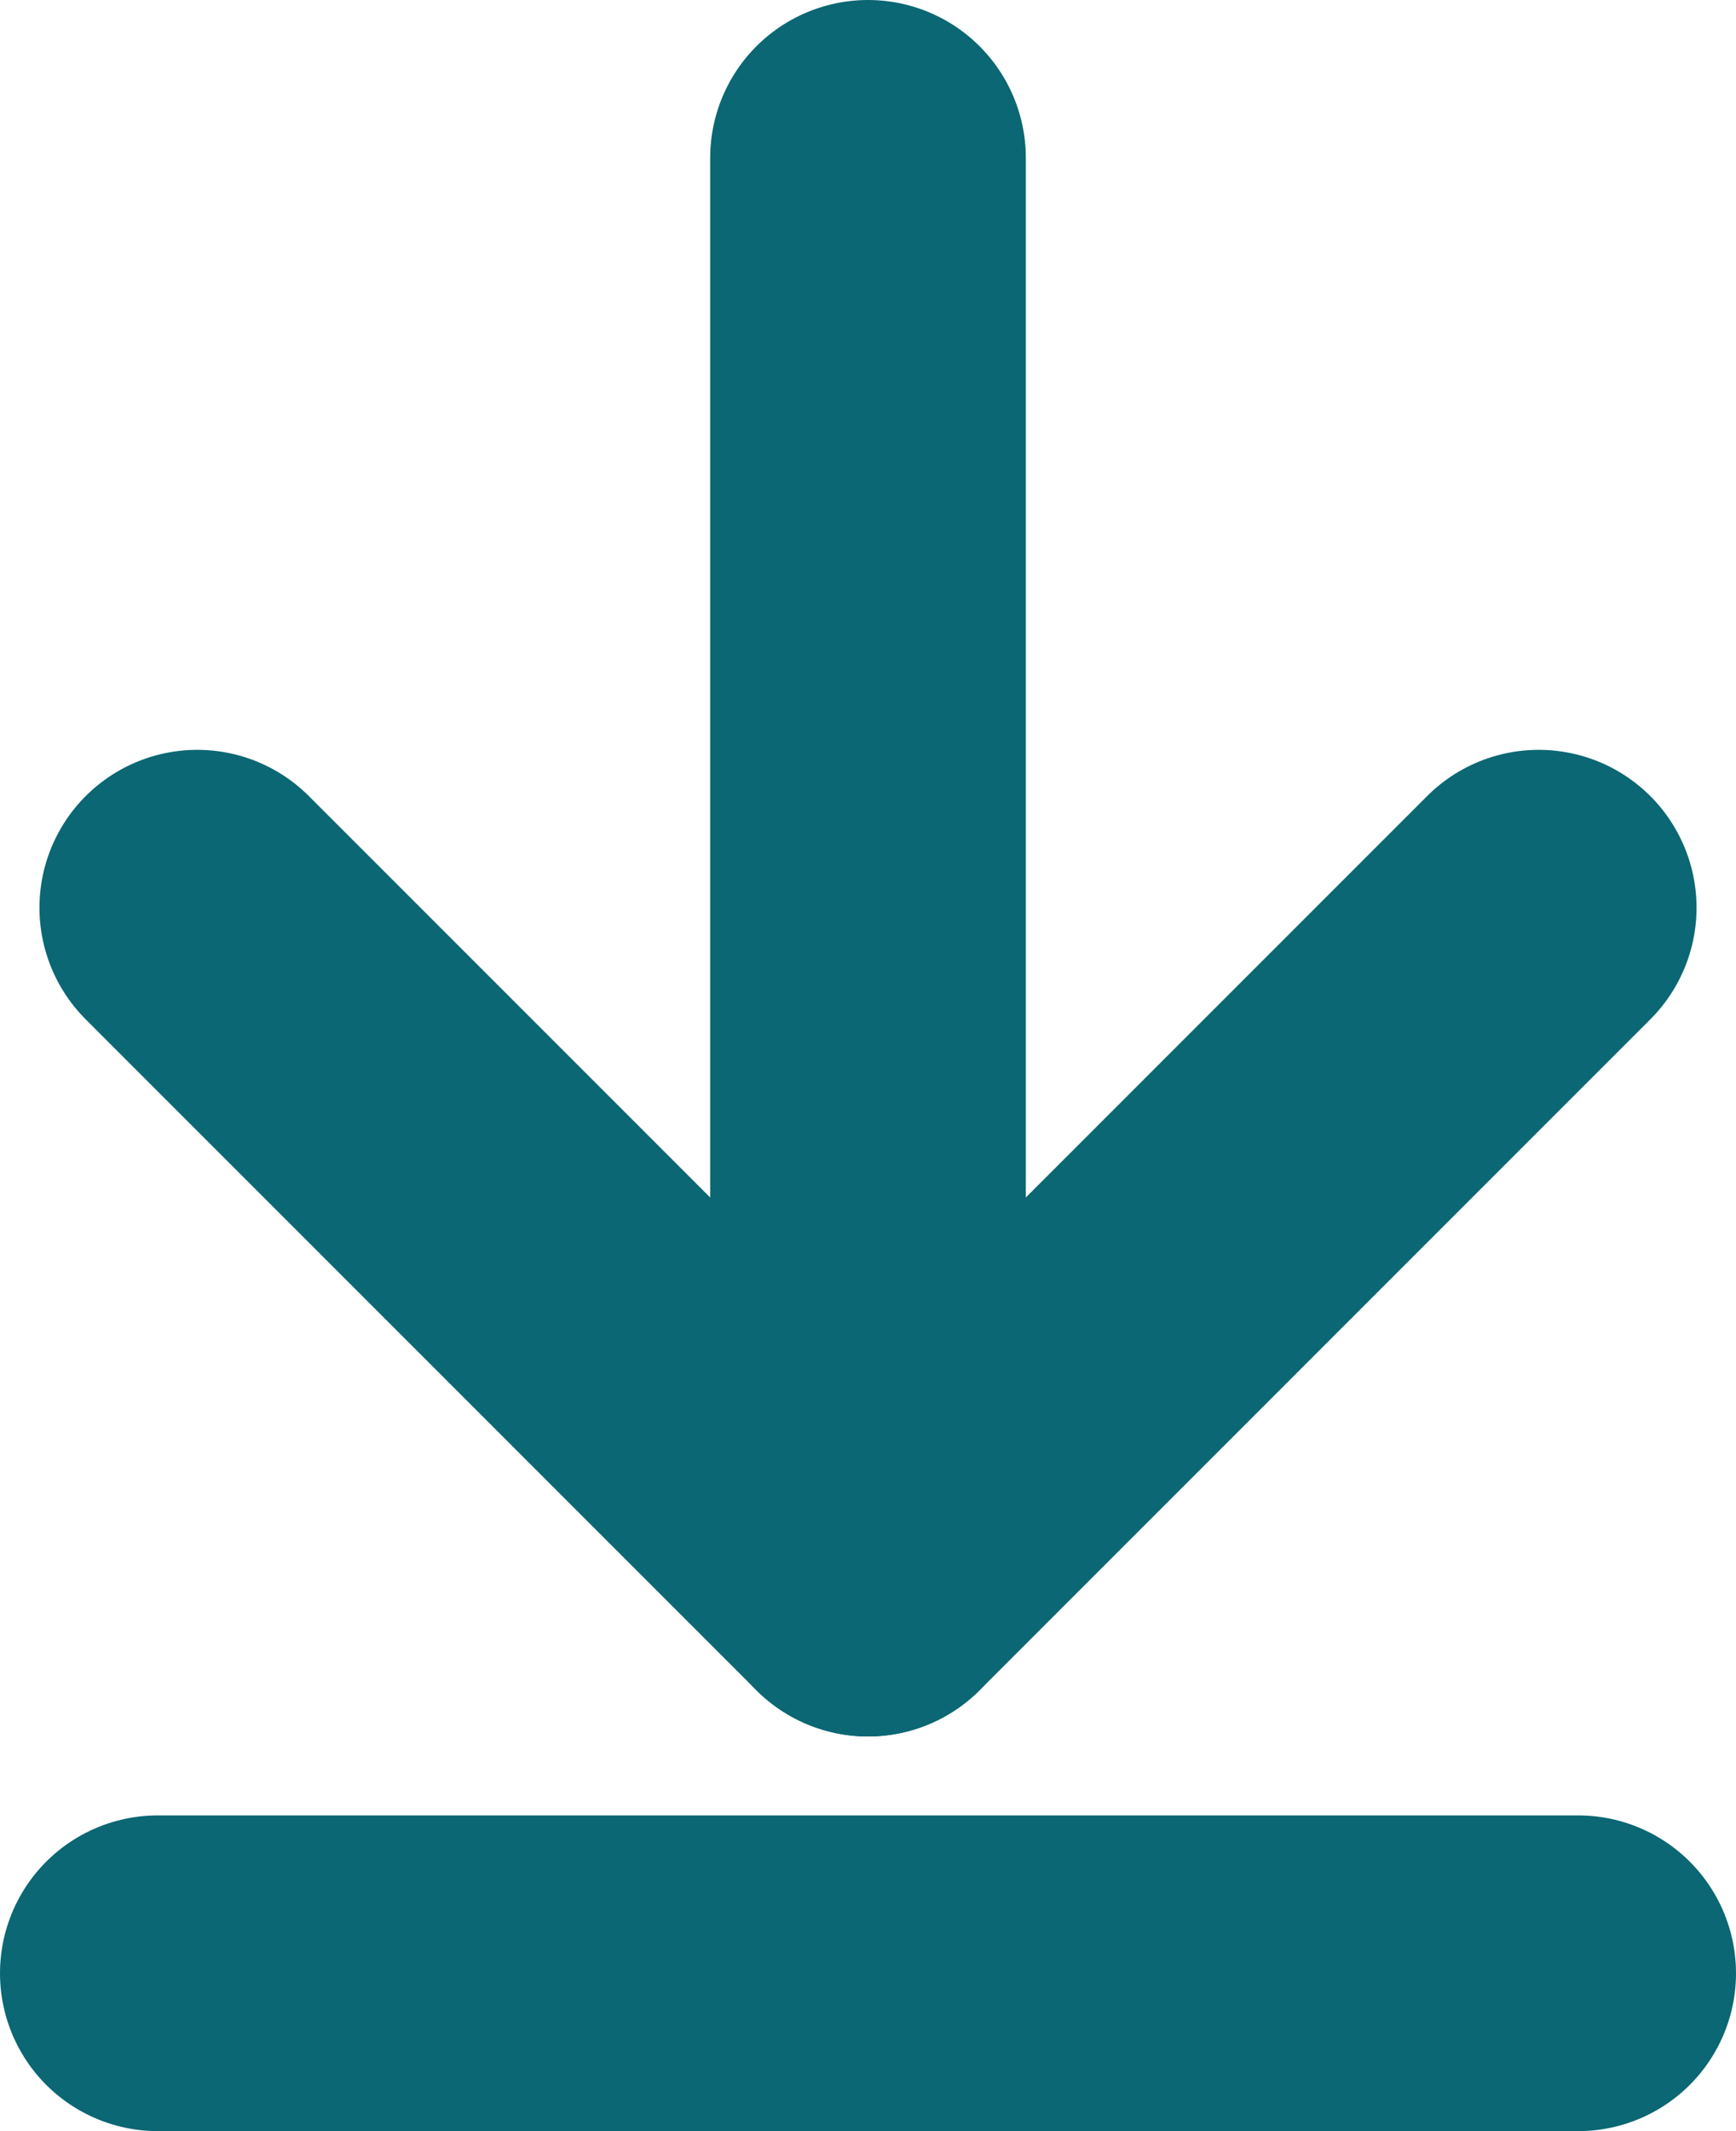 <svg xmlns="http://www.w3.org/2000/svg" width="22" height="27" viewBox="0 0 22 27"><title>doun</title><g id="b94f8d2a-c347-49c7-8d87-9ad6b2553f69" data-name="Layer 2"><g id="b5adb7d3-0a8a-4c7a-bd88-984d9f5a4dcd" data-name="Layer 1"><line x1="11" y1="2" x2="11" y2="20" style="fill:#fff;stroke:#0a6773;stroke-linecap:round;stroke-miterlimit:10;stroke-width:4px"/><polyline points="19.5 11.5 11 20 2.5 11.5" style="fill:none;stroke:#0a6773;stroke-linecap:round;stroke-linejoin:round;stroke-width:4px"/><line x1="2" y1="25" x2="20" y2="25" style="fill:none;stroke:#0a6773;stroke-linecap:round;stroke-miterlimit:10;stroke-width:4px"/></g></g></svg>